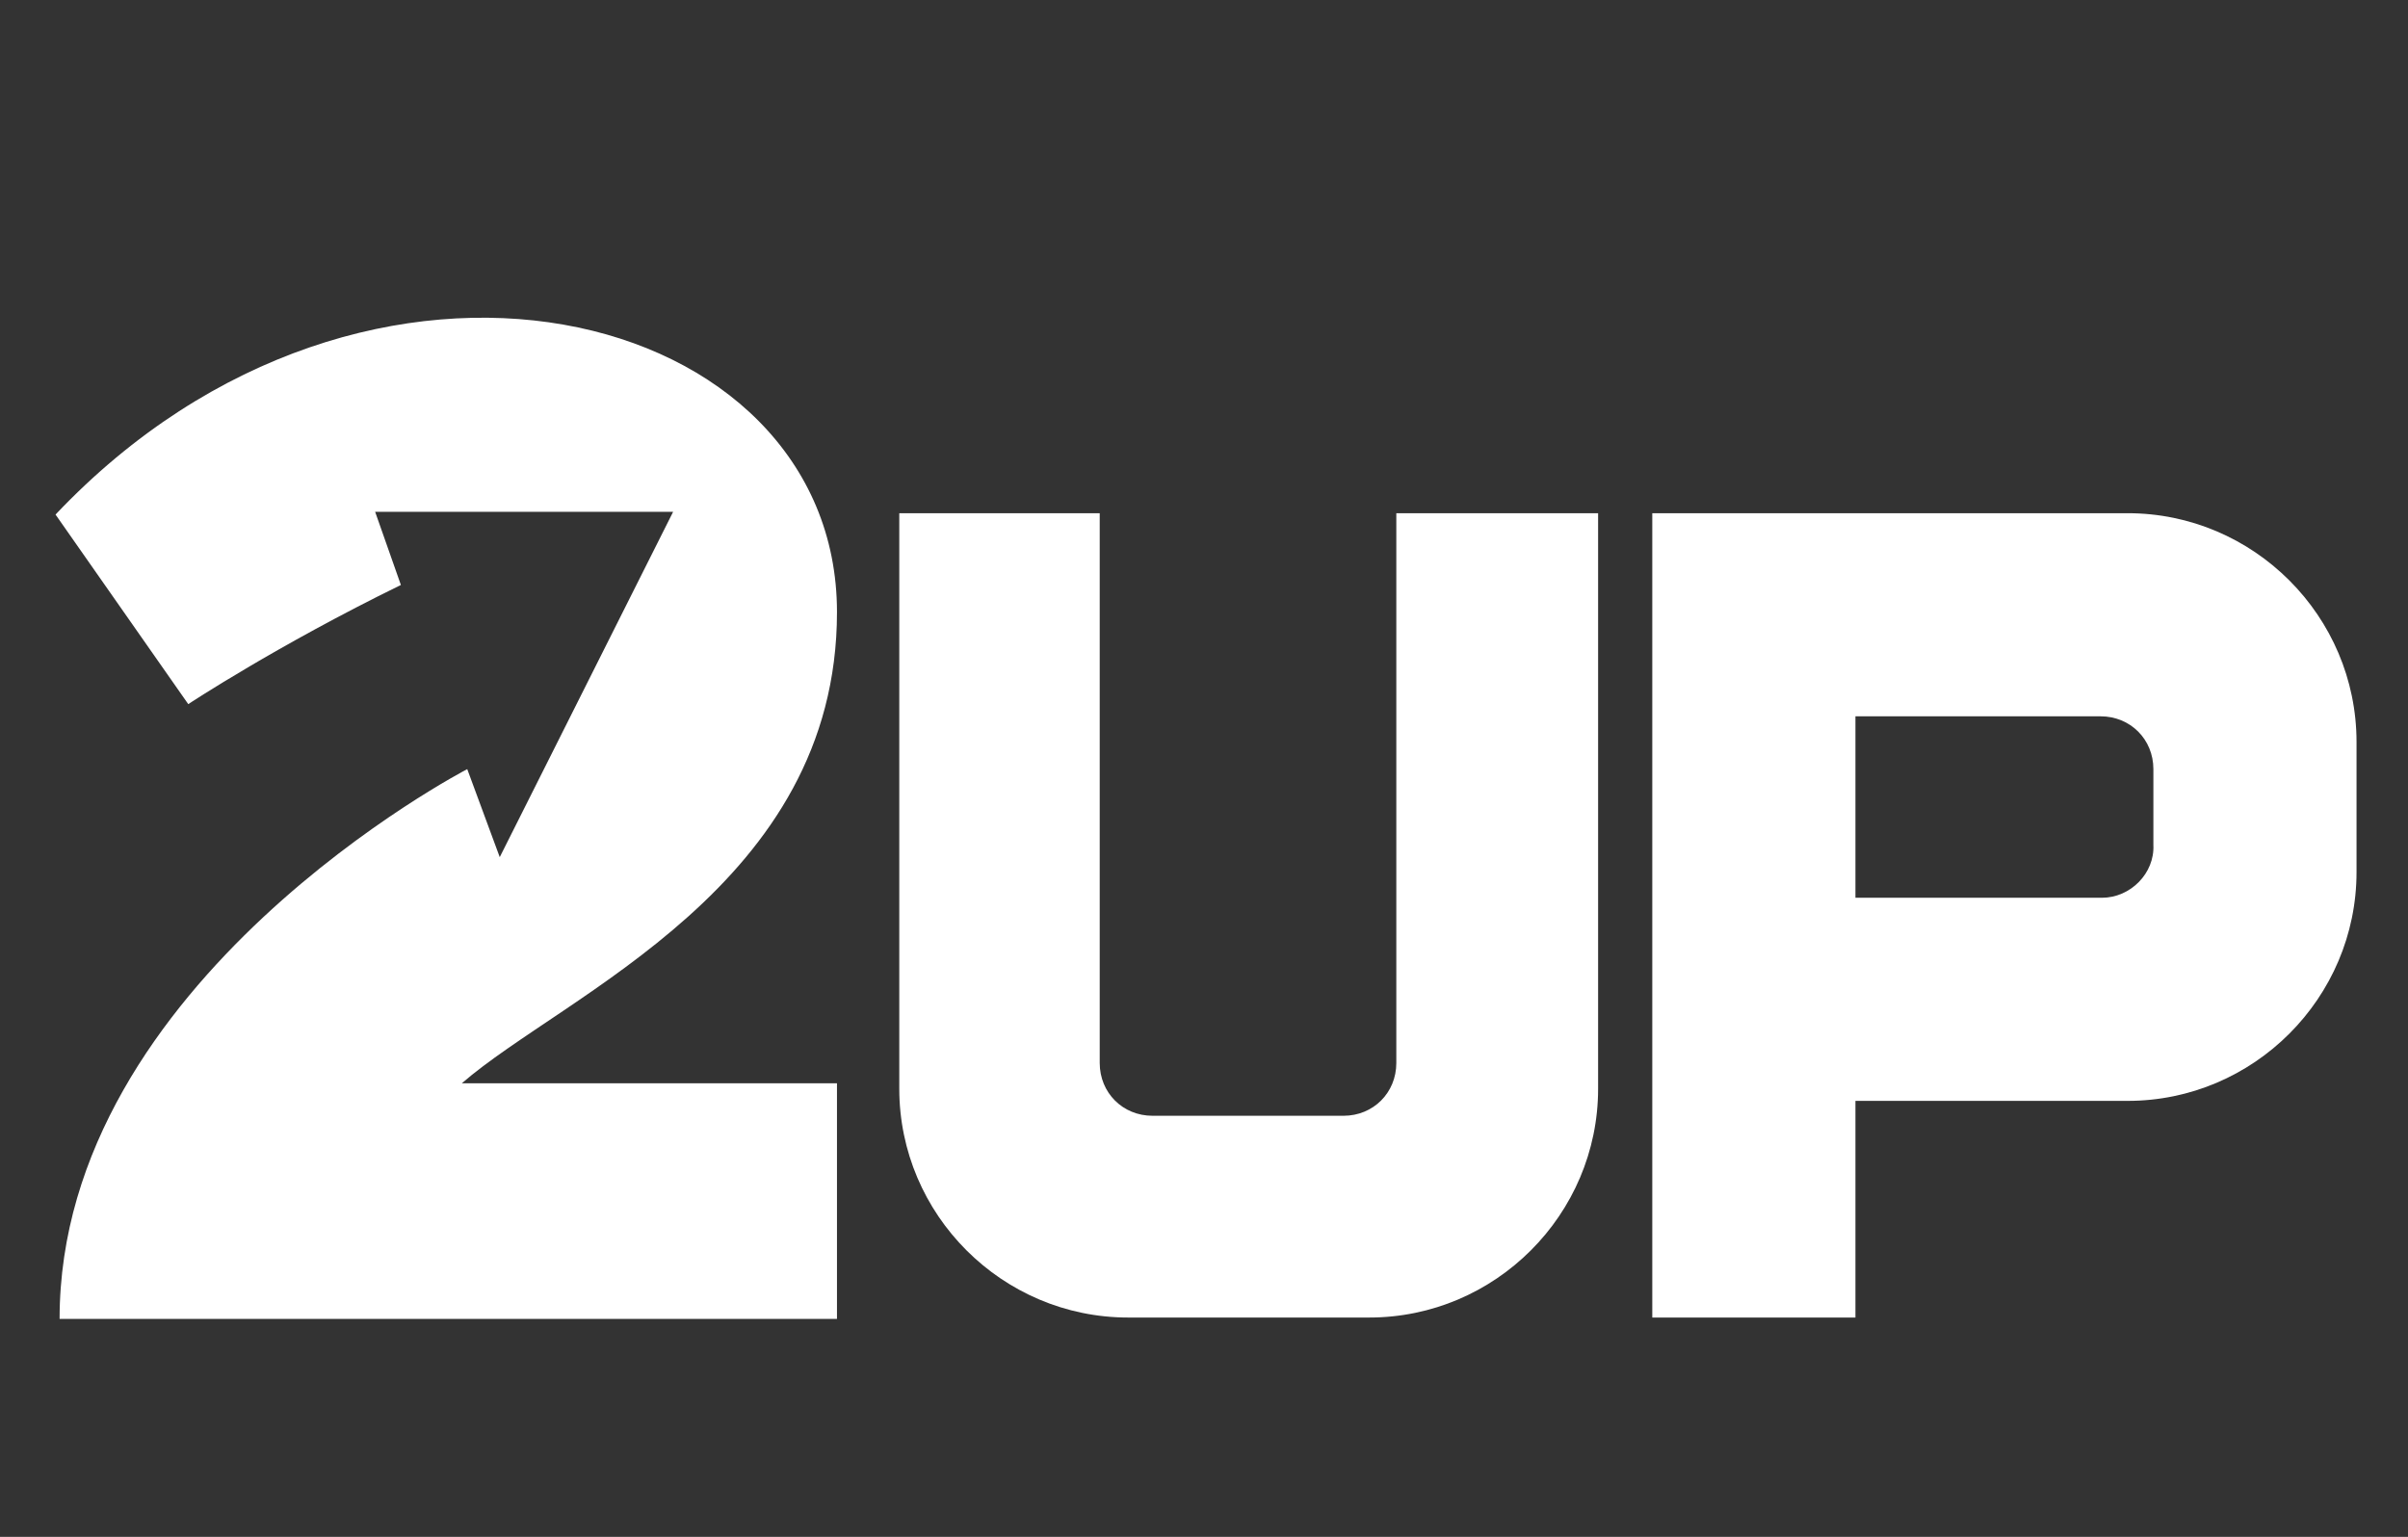 <?xml version="1.0" encoding="utf-8"?>
<!-- Generator: Adobe Illustrator 28.1.0, SVG Export Plug-In . SVG Version: 6.00 Build 0)  -->
<svg version="1.1" id="图层_1" xmlns="http://www.w3.org/2000/svg" xmlns:xlink="http://www.w3.org/1999/xlink" x="0px" y="0px"
	 viewBox="0 0 177.8 113.5" style="enable-background:new 0 0 177.8 113.5;" xml:space="preserve">
<rect x="0" y="0" width="177.8" height="113.5" fill="#333333" stroke="none"/>
<style type="text/css">
	.st0{fill:#FFFFFF;}
</style>
<g>
	<path class="st0" d="M103.1,37.9v40.6c0,2.2-1.7,3.9-3.9,3.9H85.1c-2.2,0-3.9-1.7-3.9-3.9V37.9H66.4v42.5c0,9.3,7.6,16.9,16.9,16.9
		h17.8c9.3,0,16.9-7.6,16.9-16.9V37.9H103.1z"/>
	<path class="st0" d="M27.7,37.8h22L36.9,63.3l-2.4-6.5c0,0-30.1,15.6-30.1,40.6h57.4V80H34.1c7.6-6.6,27.7-14.6,27.7-34.8
		c0-22.6-34.6-31.6-57.7-7.2l9.8,14c0,0,6.5-4.3,15.7-8.8L27.7,37.8z"/>
	<path class="st0" d="M122,37.9v59.4h15v-16h20.1c9.3,0,16.9-7.6,16.9-16.9v-9.6c0-9.3-7.6-16.9-16.9-16.9H122z M155.2,66.3H137
		V52.9h18.1c2.2,0,3.9,1.7,3.9,3.9v5.6C159.1,64.5,157.3,66.3,155.2,66.3z"/>
</g>
</svg>
